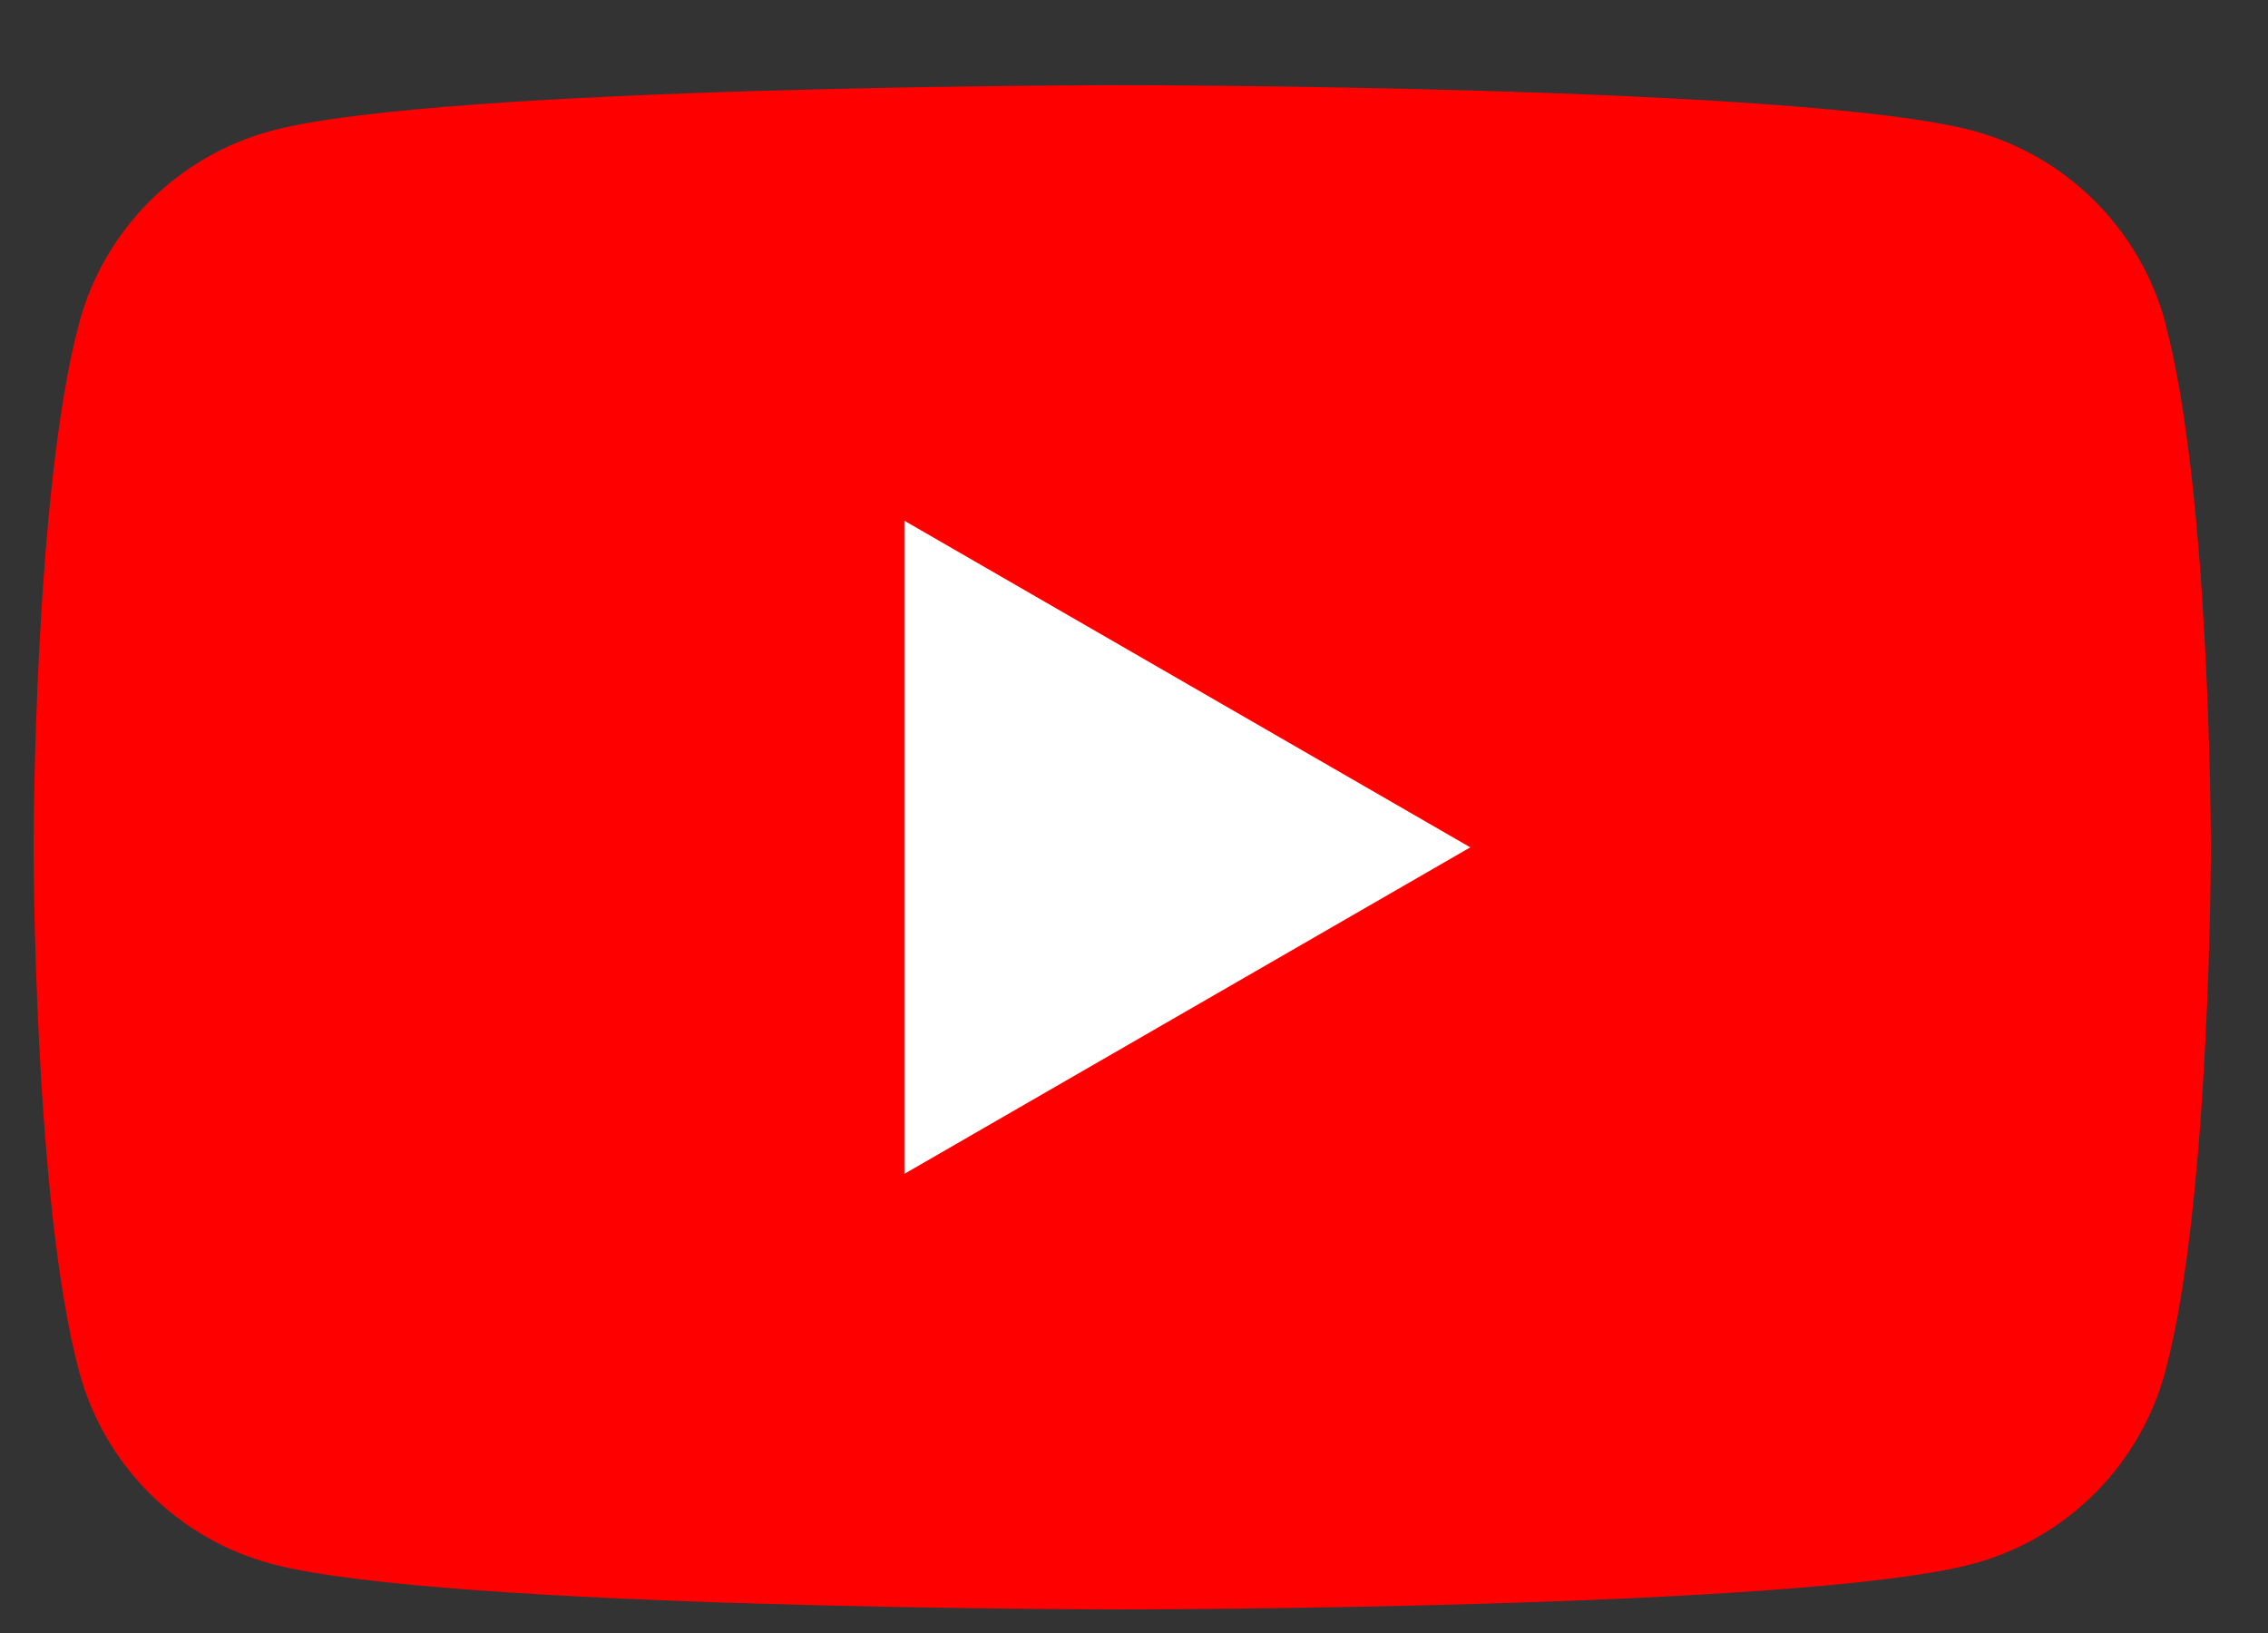 <svg width="25" height="18" viewBox="0 0 25 18" fill="none" xmlns="http://www.w3.org/2000/svg">
<rect x="0" y="0" width="25" height="18" fill="#333333" stroke="none"/>
<path d="M23.87 3.563C23.593 2.53 22.782 1.718 21.748 1.441C19.875 0.939 12.37 0.939 12.37 0.939C12.37 0.939 4.864 0.939 2.994 1.441C1.96 1.718 1.148 2.53 0.872 3.563C0.37 5.434 0.37 9.34 0.37 9.34C0.37 9.34 0.37 13.246 0.872 15.117C1.148 16.15 1.96 16.962 2.994 17.238C4.864 17.74 12.37 17.74 12.37 17.74C12.37 17.74 19.875 17.74 21.746 17.238C22.779 16.962 23.591 16.15 23.868 15.117C24.37 13.246 24.37 9.34 24.37 9.34C24.37 9.34 24.37 5.434 23.868 3.563H23.87Z" fill="#FF0000"/>
<path d="M9.969 12.939L16.207 9.34L9.969 5.74V12.939Z" fill="white"/>
</svg>
